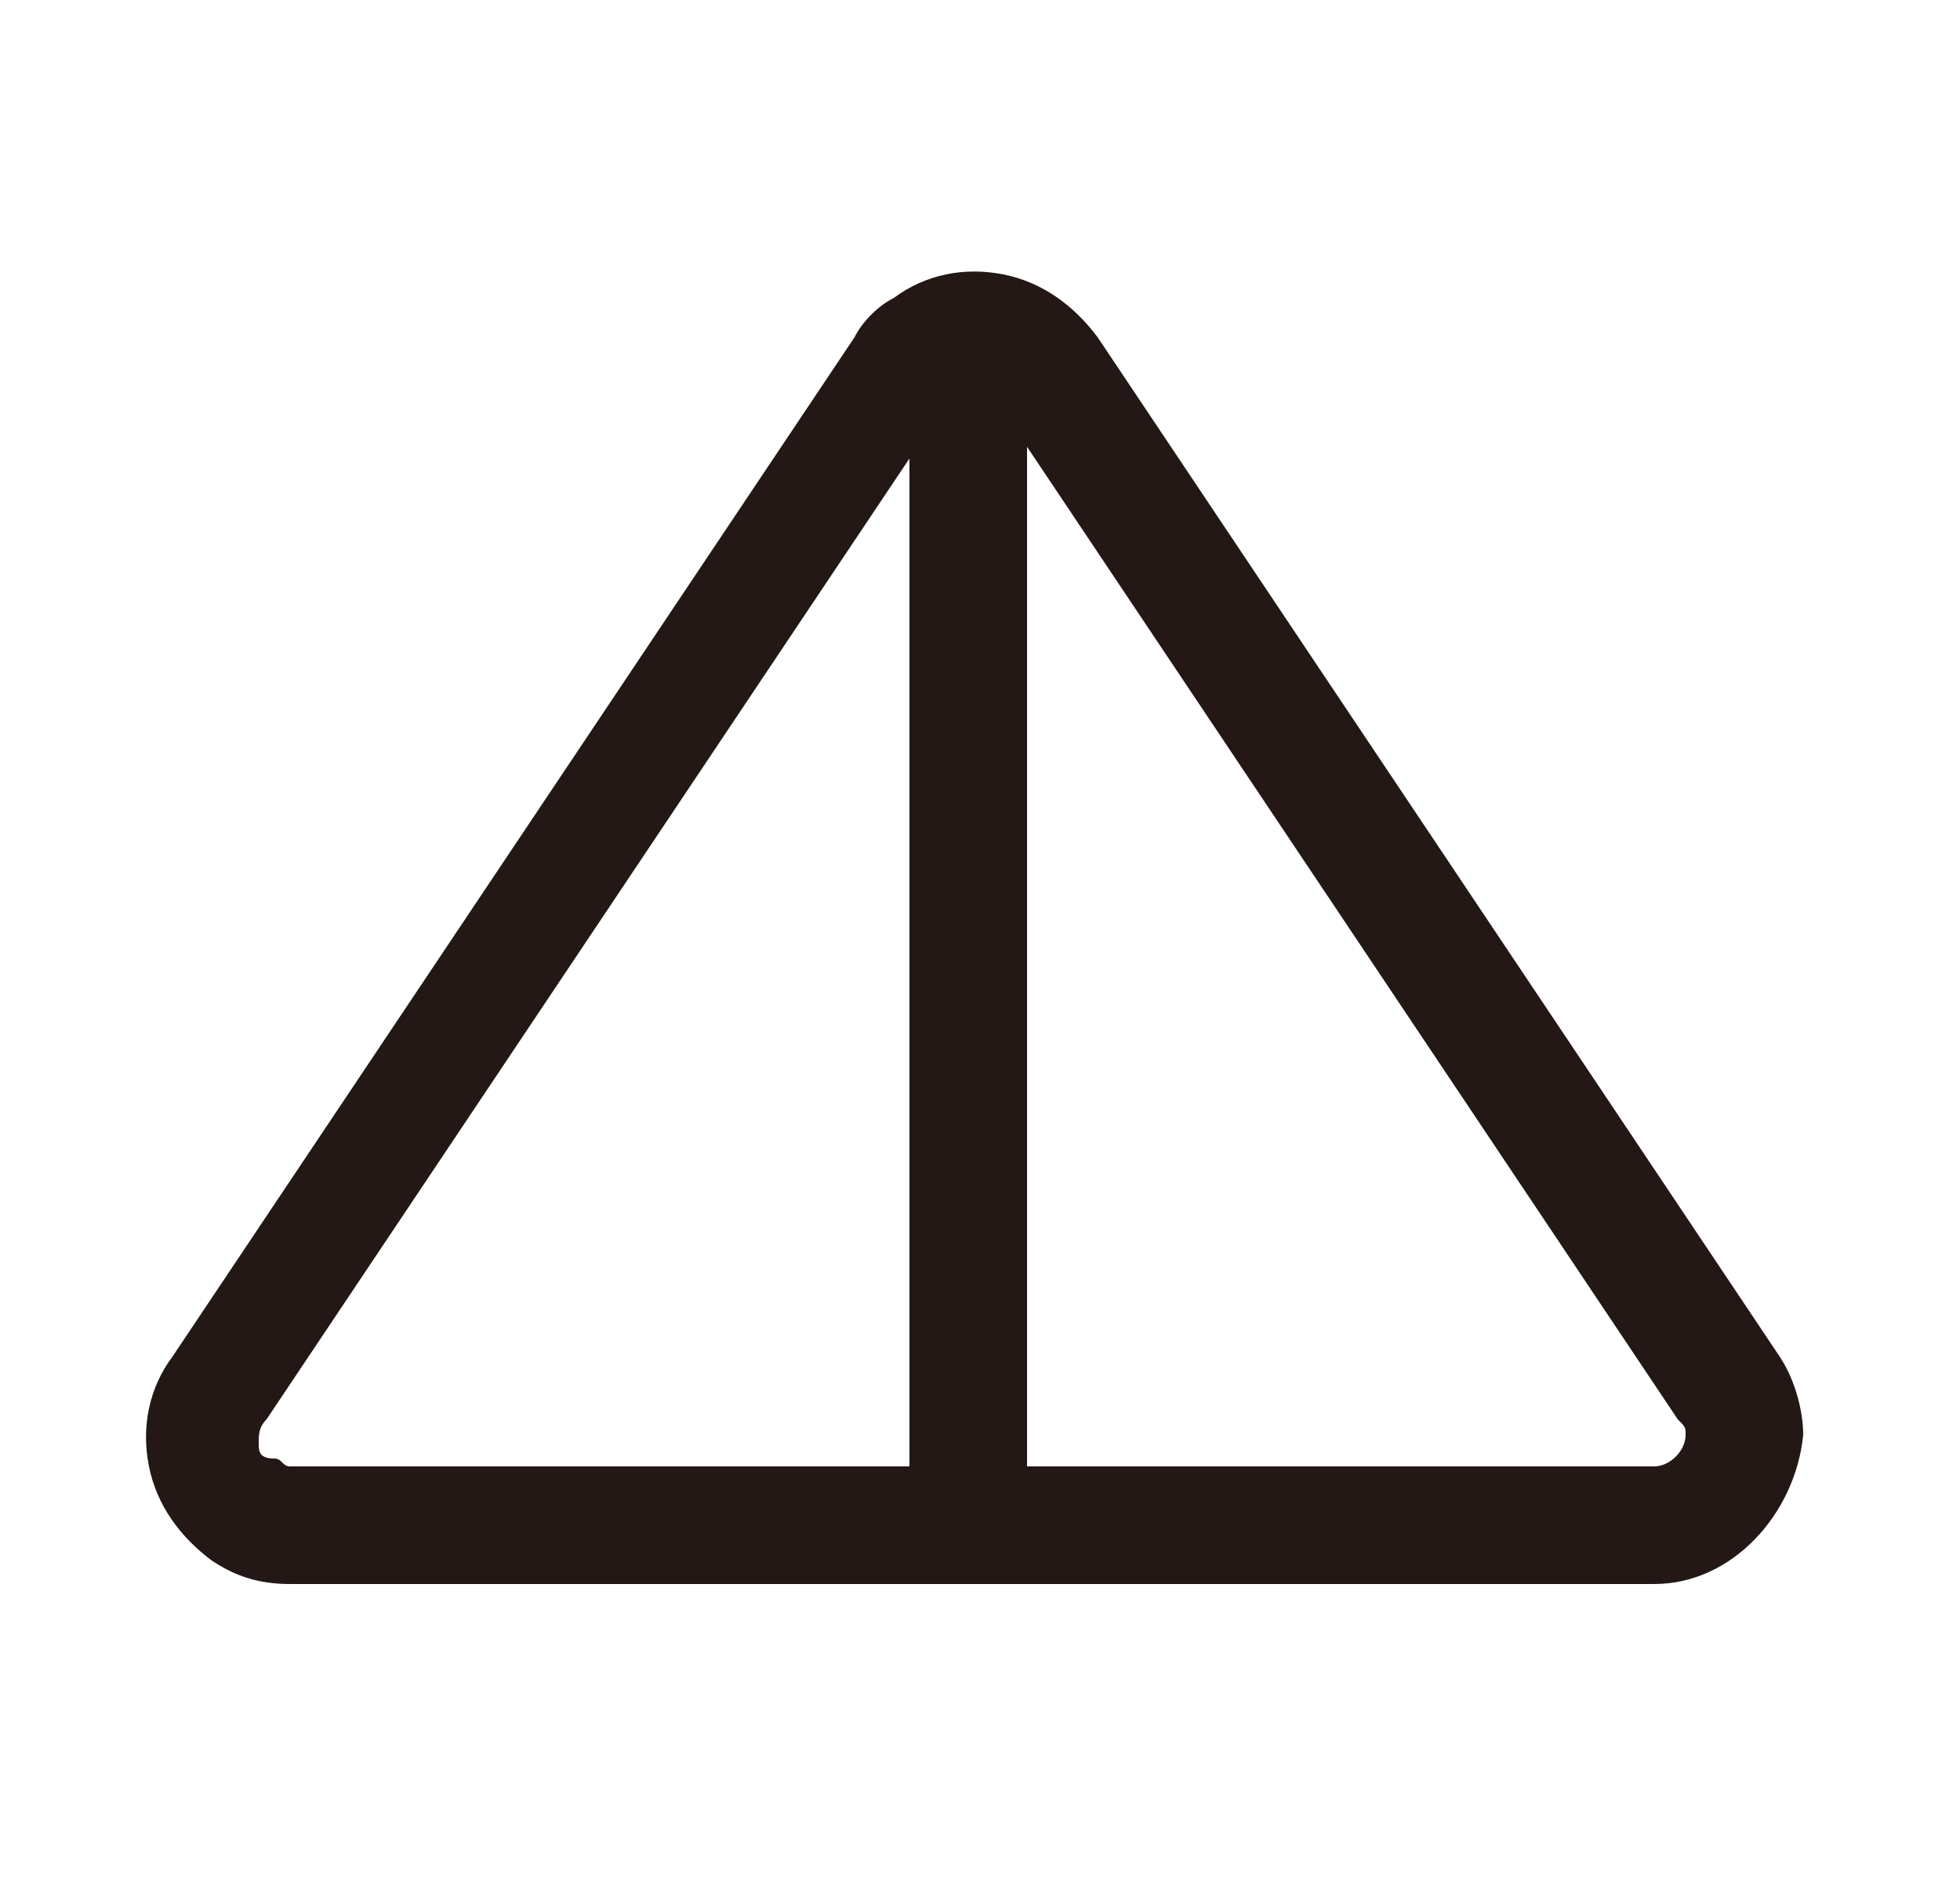 <?xml version="1.0" encoding="utf-8"?>
<!-- Generator: Adobe Illustrator 23.1.0, SVG Export Plug-In . SVG Version: 6.00 Build 0)  -->
<svg version="1.1" id="图层_1" xmlns="http://www.w3.org/2000/svg" xmlns:xlink="http://www.w3.org/1999/xlink" x="0px" y="0px"
	 viewBox="0 0 25 24" style="enable-background:new 0 0 25 24;" xml:space="preserve">
<style type="text/css">
	.st0{fill:#231815;}
</style>
<g id="路径">
	<path class="st0" d="M21.1,20.2H3.7c-0.4,0-0.7-0.1-1-0.3c-0.4-0.3-0.7-0.7-0.8-1.2c-0.1-0.5,0-1,0.3-1.4l8.7-13
		c0.1-0.2,0.3-0.4,0.5-0.5c0.4-0.3,0.9-0.4,1.4-0.3c0.5,0.1,0.9,0.4,1.2,0.8l8.7,13c0.2,0.3,0.3,0.7,0.3,1
		C22.9,19.3,22.1,20.2,21.1,20.2z M12.4,4.9c-0.1,0-0.1,0-0.2,0.1c0,0-0.1,0.1-0.1,0.1l-8.7,13c-0.1,0.1-0.1,0.2-0.1,0.3
		s0,0.2,0.2,0.2c0.1,0,0.1,0.1,0.2,0.1h17.4c0.2,0,0.4-0.2,0.4-0.4c0-0.1,0-0.1-0.1-0.2c0,0,0,0,0,0l-8.7-13
		C12.6,5,12.5,4.9,12.4,4.9C12.4,4.9,12.4,4.9,12.4,4.9z"/>
</g>
<g id="路径-2">
	<path class="st0" d="M13.1,19.6l-1.5,0c0-8.8,0-14,0-15.3l1.5,0C13.1,5.5,13.1,10.7,13.1,19.6z"/>
</g>
</svg>
